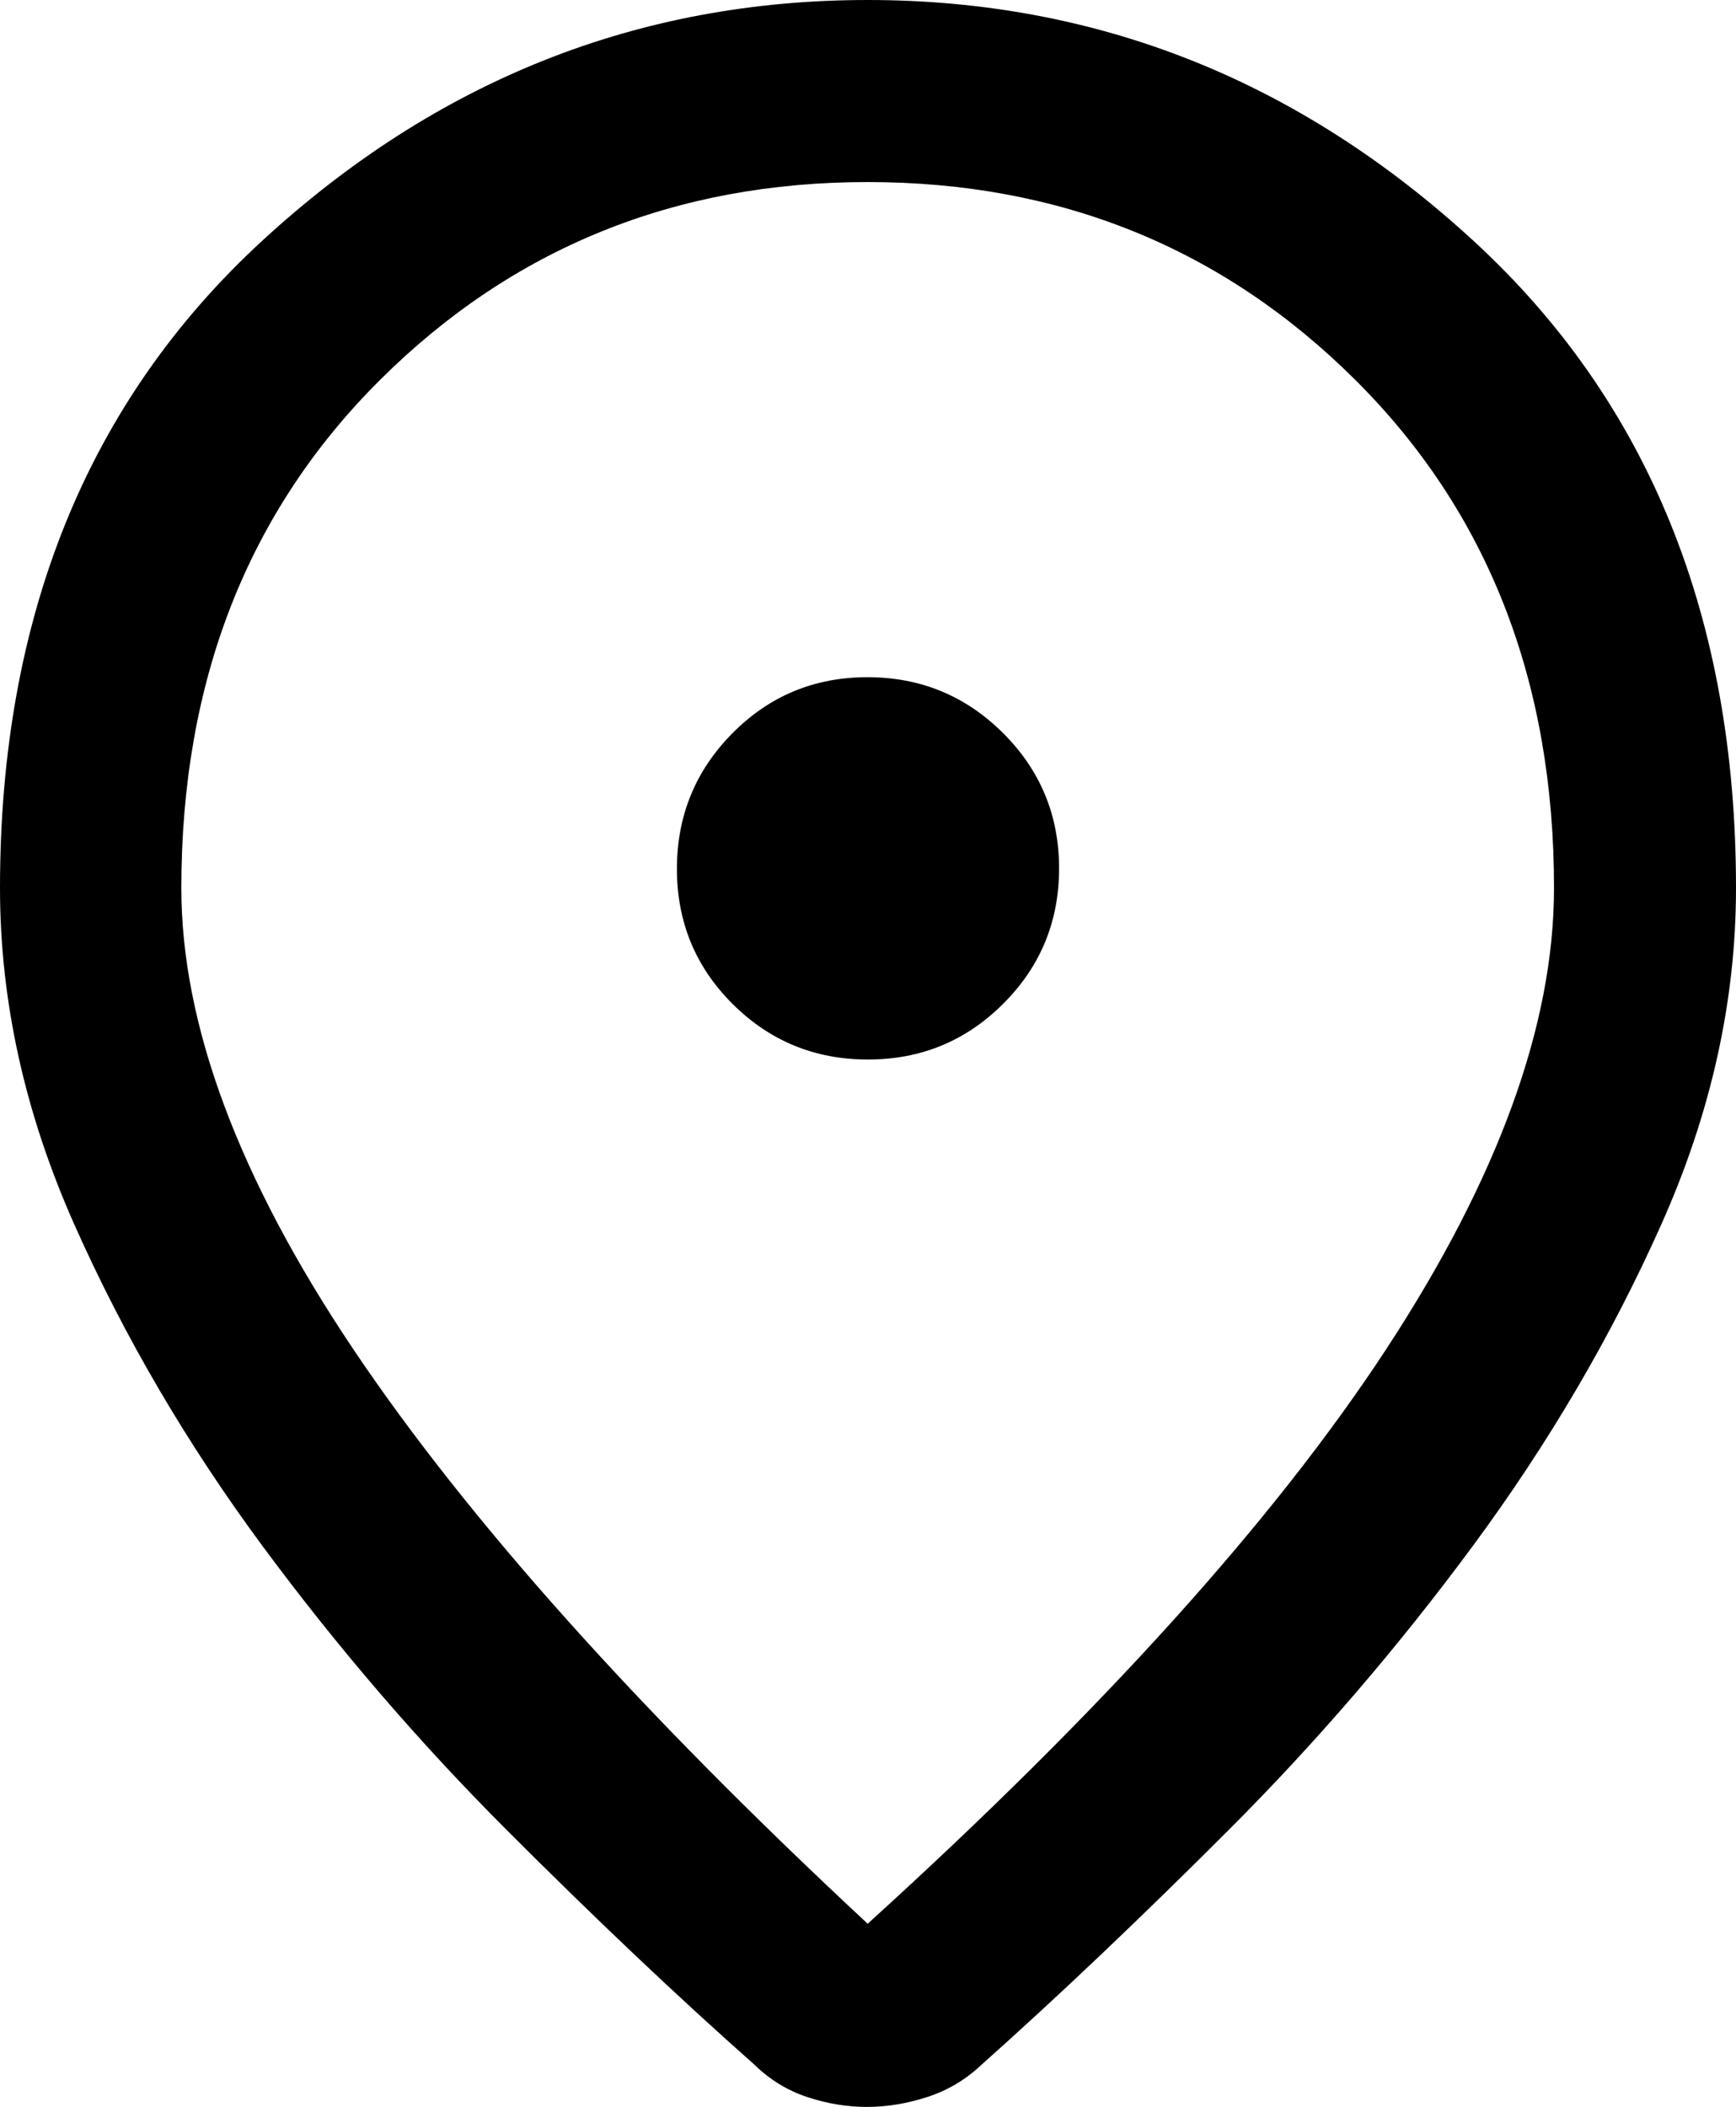 <svg viewBox="0 0 21.74 26.375" x="0" y="0" fill="none" xmlns="http://www.w3.org/2000/svg"><path id="Vector_3" d="M10.866,24.081c2.929,-2.657 5.093,-5.055 6.494,-7.193c1.401,-2.139 2.101,-4.062 2.101,-5.772c0,-2.59 -0.83,-4.711 -2.49,-6.362c-1.66,-1.65 -3.696,-2.475 -6.106,-2.475c-2.41,0 -4.444,0.825 -6.104,2.475c-1.66,1.651 -2.49,3.772 -2.49,6.362c0,1.71 0.717,3.632 2.15,5.768c1.434,2.135 3.583,4.535 6.445,7.197zM10.855,26.374c-0.248,0 -0.497,-0.041 -0.747,-0.124c-0.249,-0.083 -0.468,-0.217 -0.655,-0.4c-0.966,-0.855 -2.001,-1.835 -3.105,-2.94c-1.105,-1.105 -2.128,-2.295 -3.07,-3.57c-0.941,-1.275 -1.723,-2.61 -2.345,-4.007c-0.622,-1.396 -0.933,-2.802 -0.933,-4.217c0,-3.385 1.093,-6.084 3.278,-8.097c2.186,-2.013 4.715,-3.019 7.588,-3.019c2.872,0 5.403,1.006 7.591,3.019c2.189,2.013 3.283,4.712 3.283,8.097c0,1.415 -0.313,2.821 -0.938,4.217c-0.624,1.397 -1.408,2.732 -2.349,4.007c-0.941,1.275 -1.964,2.465 -3.069,3.57c-1.105,1.105 -2.137,2.085 -3.097,2.94c-0.194,0.183 -0.419,0.317 -0.675,0.4c-0.256,0.083 -0.508,0.124 -0.757,0.124zM10.869,13.263c0.664,0 1.228,-0.233 1.694,-0.698c0.467,-0.466 0.7,-1.031 0.7,-1.694c0,-0.664 -0.234,-1.229 -0.702,-1.695c-0.468,-0.466 -1.034,-0.699 -1.698,-0.699c-0.664,0 -1.228,0.234 -1.691,0.702c-0.464,0.468 -0.695,1.034 -0.695,1.698c0,0.663 0.232,1.227 0.698,1.691c0.465,0.463 1.03,0.695 1.694,0.695z" fill="currentColor" xmlns="http://www.w3.org/2000/svg"/></svg>